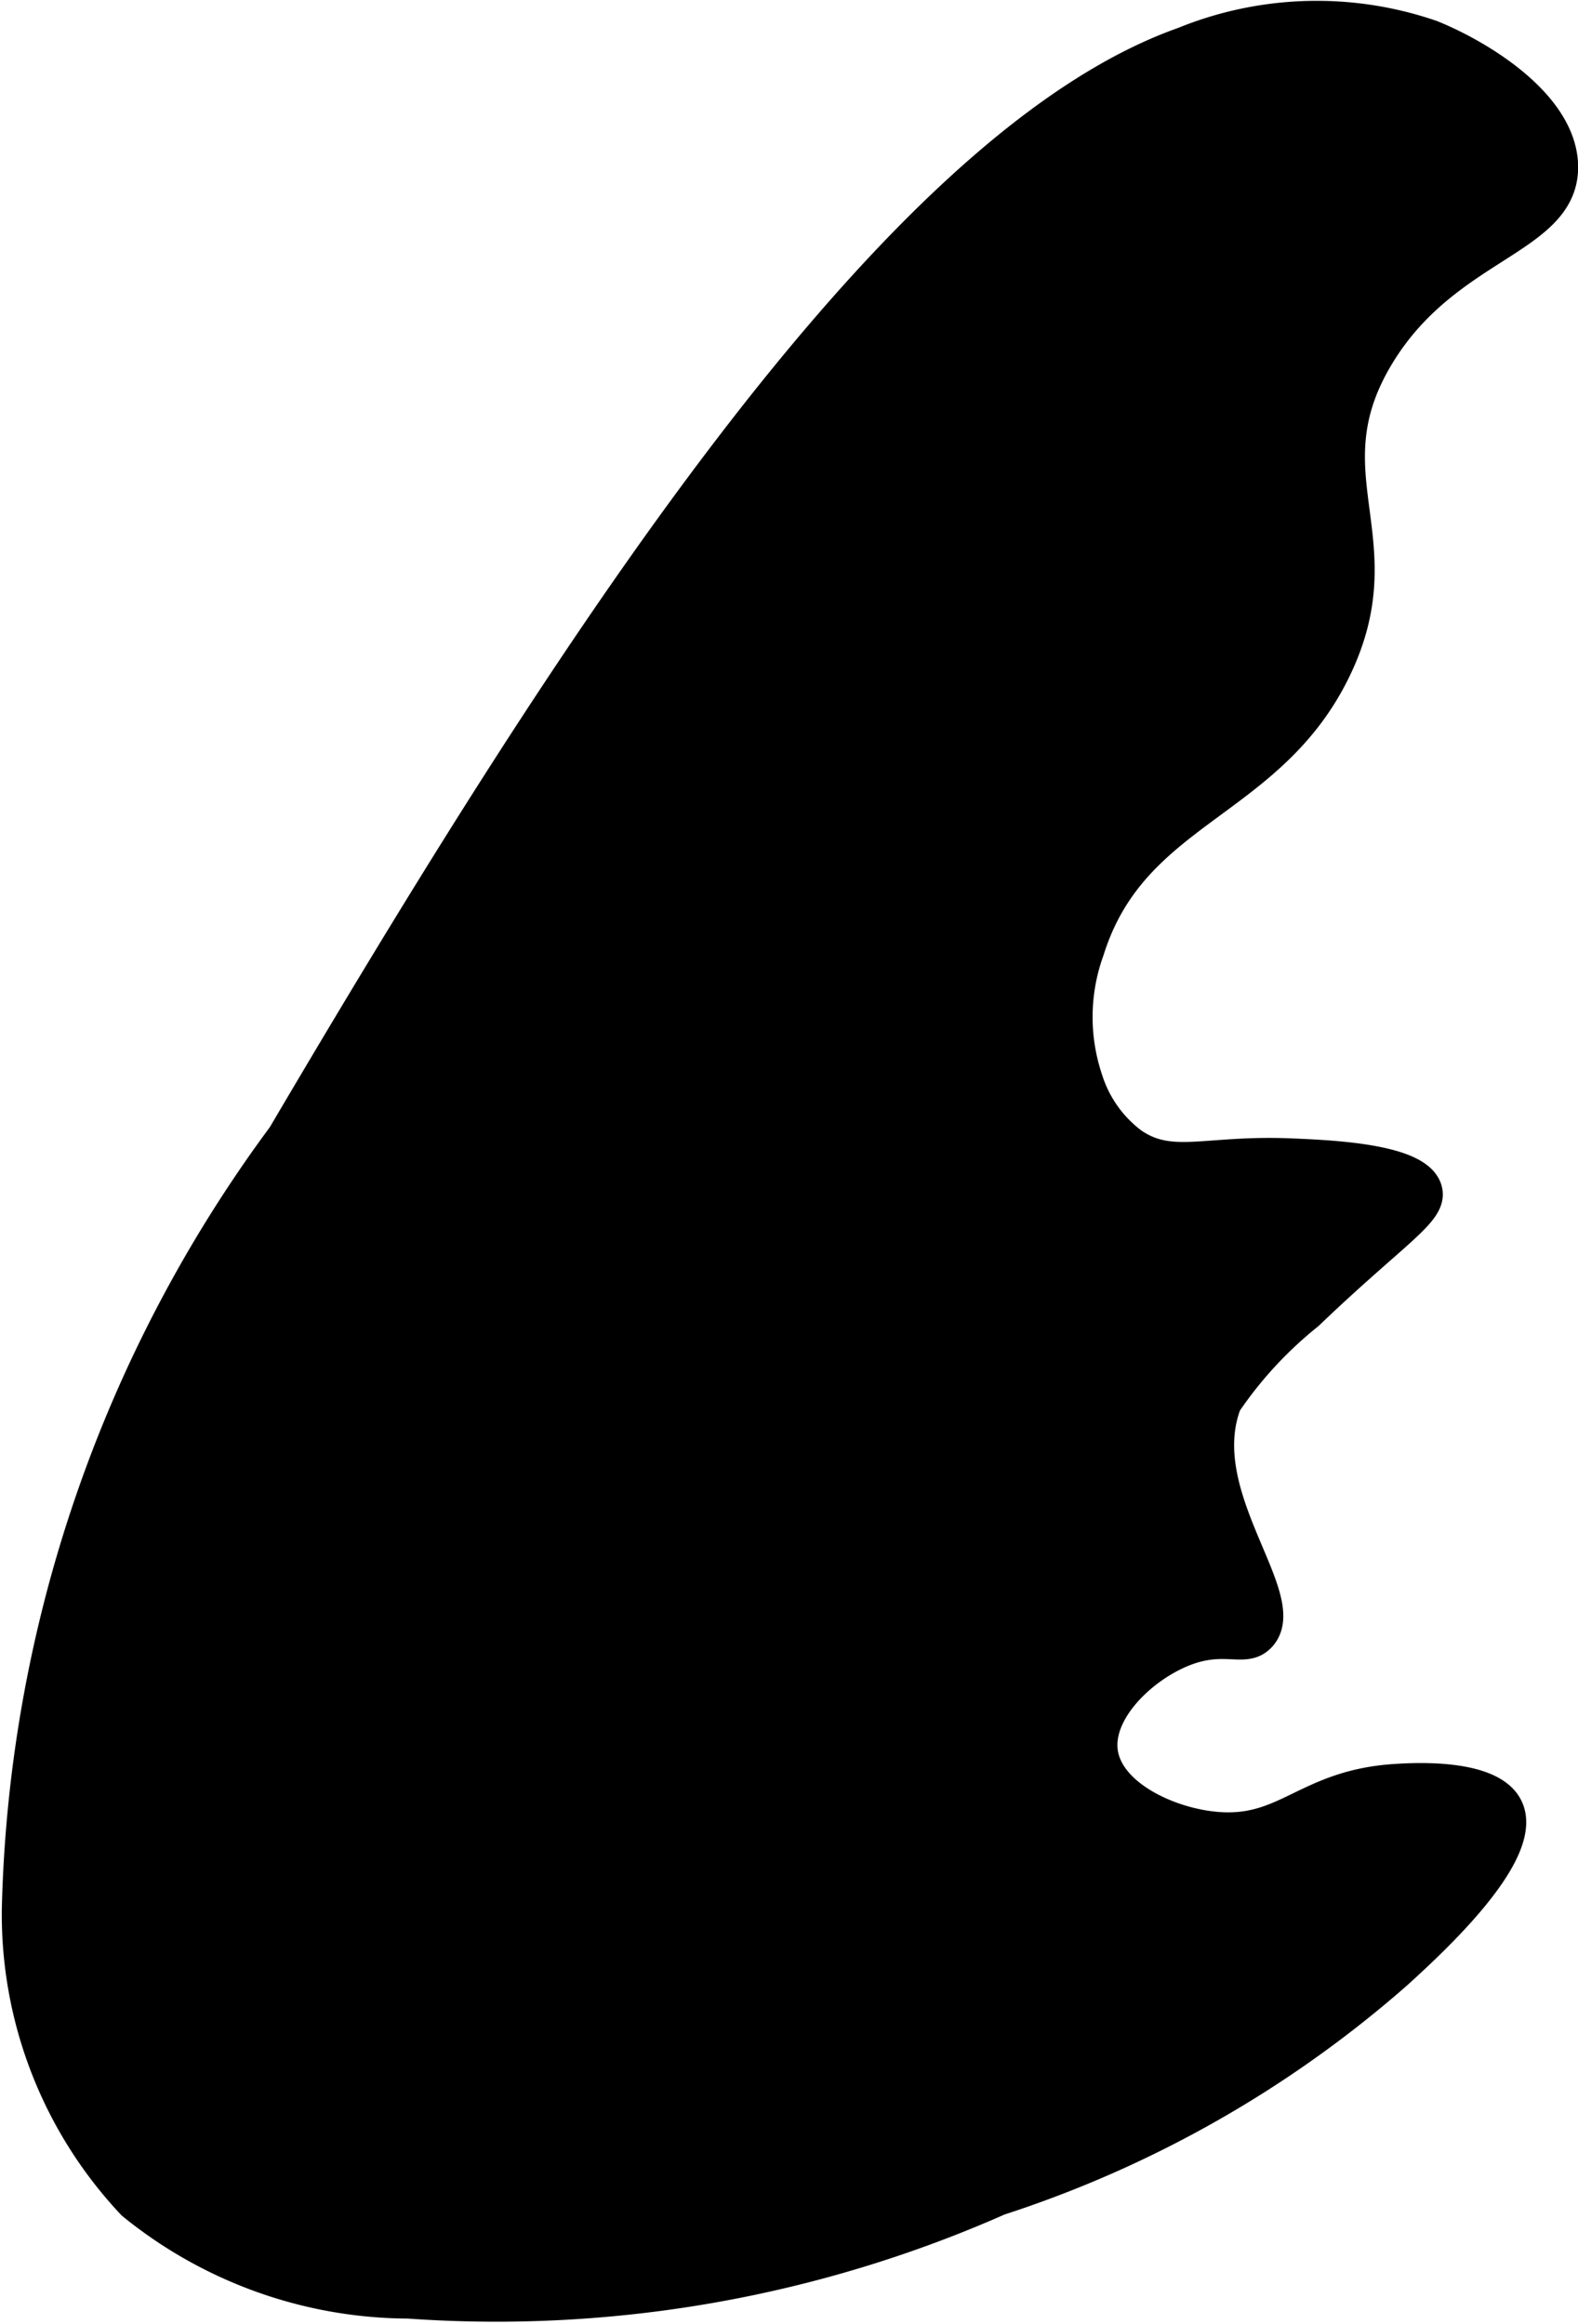 <?xml version="1.0" encoding="UTF-8"?>
<svg xmlns="http://www.w3.org/2000/svg"
     version="1.1"
     width="2.535mm"
     height="3.733mm"
     viewBox="0 0 7.184 10.58">
   <defs>
      <style type="text/css"><![CDATA[
      .a {
        stroke: #000;
        stroke-miterlimit: 10;
        stroke-width: 0.15px;
      }
    ]]></style>
   </defs>
   <path class="a"
         d="M1.291,5.172A6.152,6.152,0,0,0,.083,8.688a1.919,1.919,0,0,0,.522,1.342,2,2,0,0,0,1.254.449A5.655,5.655,0,0,0,4.547,10.01,5.148,5.148,0,0,0,6.359,8.979c.149-.136.601-.547.5-.75-.074-.15-.421-.13-.5-.125-.407.024-.496.242-.813.219-.22-.016-.501-.146-.531-.344-.029-.191.183-.394.375-.469.187-.073.276.008.344-.062.161-.167-.319-.635-.156-1.062a1.846,1.846,0,0,1,.375-.406c.4-.383.565-.467.538-.563-.038-.135-.421-.152-.61-.16-.39-.017-.547.073-.727-.049a.582.582,0,0,1-.207-.29.896.896,0,0,1,.006-.594c.203-.647.826-.659,1.125-1.281.284-.59-.133-.879.194-1.423.306-.51.836-.527.838-.858C7.11.481,6.736.255,6.516.166a1.601,1.601,0,0,0-1.125.031C4.055.669,2.566,3.007,1.291,5.172Z"/>
</svg>
